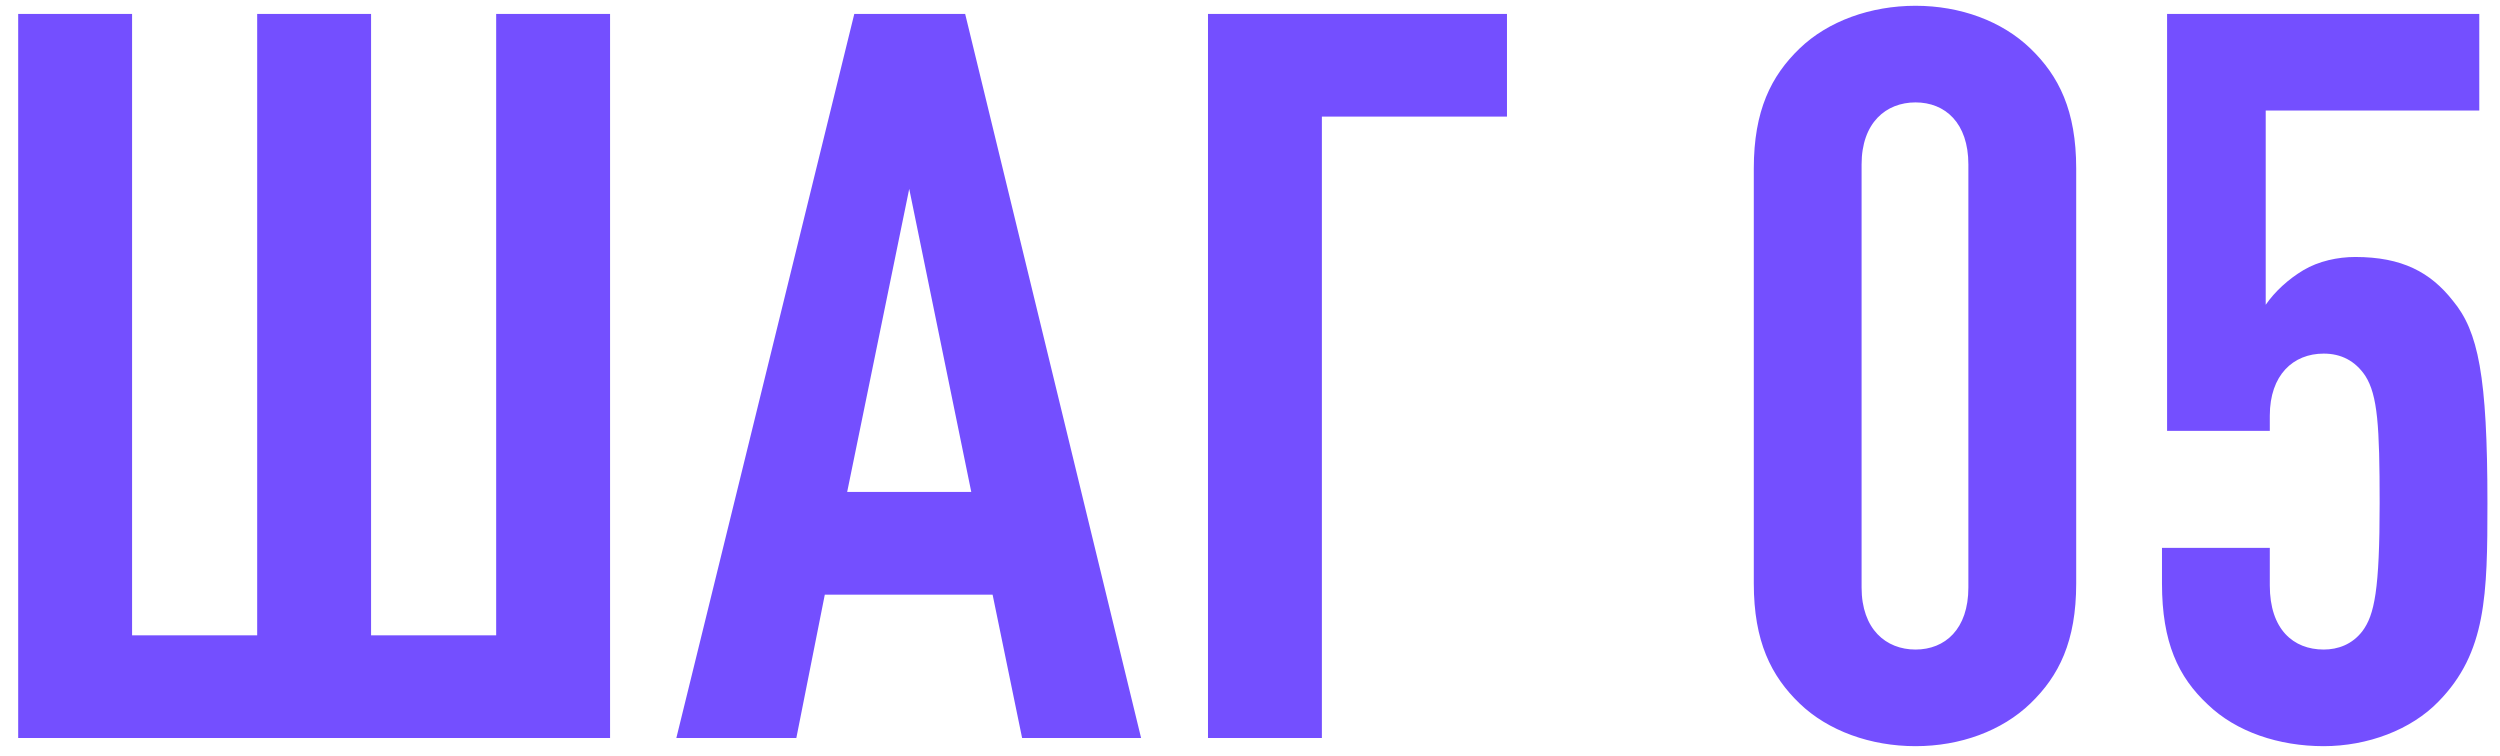 <?xml version="1.0" encoding="UTF-8"?> <svg xmlns="http://www.w3.org/2000/svg" viewBox="0 0 77.00 23.28" data-guides="{&quot;vertical&quot;:[],&quot;horizontal&quot;:[]}"><path fill="#744fff" stroke="none" fill-opacity="1" stroke-width="1" stroke-opacity="1" id="tSvgb27559c913" title="Path 6" d="M18.79 22.731C12.713 22.731 6.636 22.731 0.56 22.731C0.56 15.297 0.56 7.863 0.56 0.429C1.729 0.429 2.898 0.429 4.068 0.429C4.068 6.808 4.068 13.188 4.068 19.568C5.352 19.568 6.636 19.568 7.921 19.568C7.921 13.188 7.921 6.808 7.921 0.429C9.09 0.429 10.26 0.429 11.429 0.429C11.429 6.808 11.429 13.188 11.429 19.568C12.713 19.568 13.998 19.568 15.282 19.568C15.282 13.188 15.282 6.808 15.282 0.429C16.451 0.429 17.621 0.429 18.79 0.429C18.79 7.863 18.79 15.297 18.79 22.731ZM35.146 22.731C33.924 22.731 32.702 22.731 31.481 22.731C31.178 21.259 30.875 19.787 30.572 18.315C28.85 18.315 27.127 18.315 25.404 18.315C25.112 19.787 24.819 21.259 24.527 22.731C23.295 22.731 22.063 22.731 20.831 22.731C22.658 15.297 24.485 7.863 26.312 0.429C27.451 0.429 28.588 0.429 29.727 0.429C31.533 7.863 33.339 15.297 35.146 22.731ZM29.915 15.151C29.278 12.04 28.641 8.928 28.004 5.817C27.367 8.928 26.73 12.04 26.093 15.151C27.367 15.151 28.641 15.151 29.915 15.151ZM46.415 3.592C44.515 3.592 42.614 3.592 40.714 3.592C40.714 9.972 40.714 16.352 40.714 22.731C39.545 22.731 38.375 22.731 37.206 22.731C37.206 15.297 37.206 7.863 37.206 0.429C40.276 0.429 43.346 0.429 46.415 0.429C46.415 1.483 46.415 2.538 46.415 3.592ZM63.947 17.97C63.947 19.756 63.414 20.821 62.537 21.666C61.66 22.512 60.376 22.982 58.998 22.982C57.619 22.982 56.304 22.512 55.427 21.666C54.55 20.821 54.017 19.756 54.017 17.97C54.017 13.71 54.017 9.45 54.017 5.19C54.017 3.405 54.55 2.34 55.427 1.494C56.304 0.648 57.619 0.178 58.998 0.178C60.376 0.178 61.66 0.648 62.537 1.494C63.414 2.34 63.947 3.405 63.947 5.19C63.947 9.45 63.947 13.71 63.947 17.97ZM60.626 18.095C60.626 13.752 60.626 9.408 60.626 5.065C60.626 3.78 59.906 3.154 58.998 3.154C58.089 3.154 57.337 3.78 57.337 5.065C57.337 9.408 57.337 13.752 57.337 18.095C57.337 19.38 58.089 20.006 58.998 20.006C59.906 20.006 60.626 19.38 60.626 18.095ZM76.613 15.496C76.613 18.315 76.582 20.1 75.109 21.604C74.264 22.481 72.917 22.982 71.57 22.982C70.192 22.982 68.876 22.544 67.999 21.698C67.091 20.852 66.589 19.787 66.589 17.97C66.589 17.605 66.589 17.239 66.589 16.874C67.696 16.874 68.803 16.874 69.91 16.874C69.91 17.26 69.91 17.646 69.91 18.033C69.91 19.38 70.63 20.006 71.57 20.006C72.008 20.006 72.447 19.849 72.76 19.442C73.136 18.941 73.293 18.158 73.293 15.496C73.293 13.115 73.23 12.175 72.854 11.58C72.541 11.11 72.102 10.891 71.57 10.891C70.63 10.891 69.91 11.549 69.91 12.802C69.91 12.958 69.91 13.115 69.91 13.271C68.855 13.271 67.8 13.271 66.746 13.271C66.746 8.991 66.746 4.71 66.746 0.429C69.951 0.429 73.157 0.429 76.362 0.429C76.362 1.421 76.362 2.413 76.362 3.405C74.17 3.405 71.977 3.405 69.784 3.405C69.784 5.399 69.784 7.393 69.784 9.387C70.066 8.98 70.473 8.604 70.943 8.322C71.413 8.041 72.008 7.915 72.541 7.915C73.982 7.915 74.859 8.385 75.548 9.262C76.331 10.202 76.613 11.58 76.613 15.496Z"></path><defs></defs></svg> 